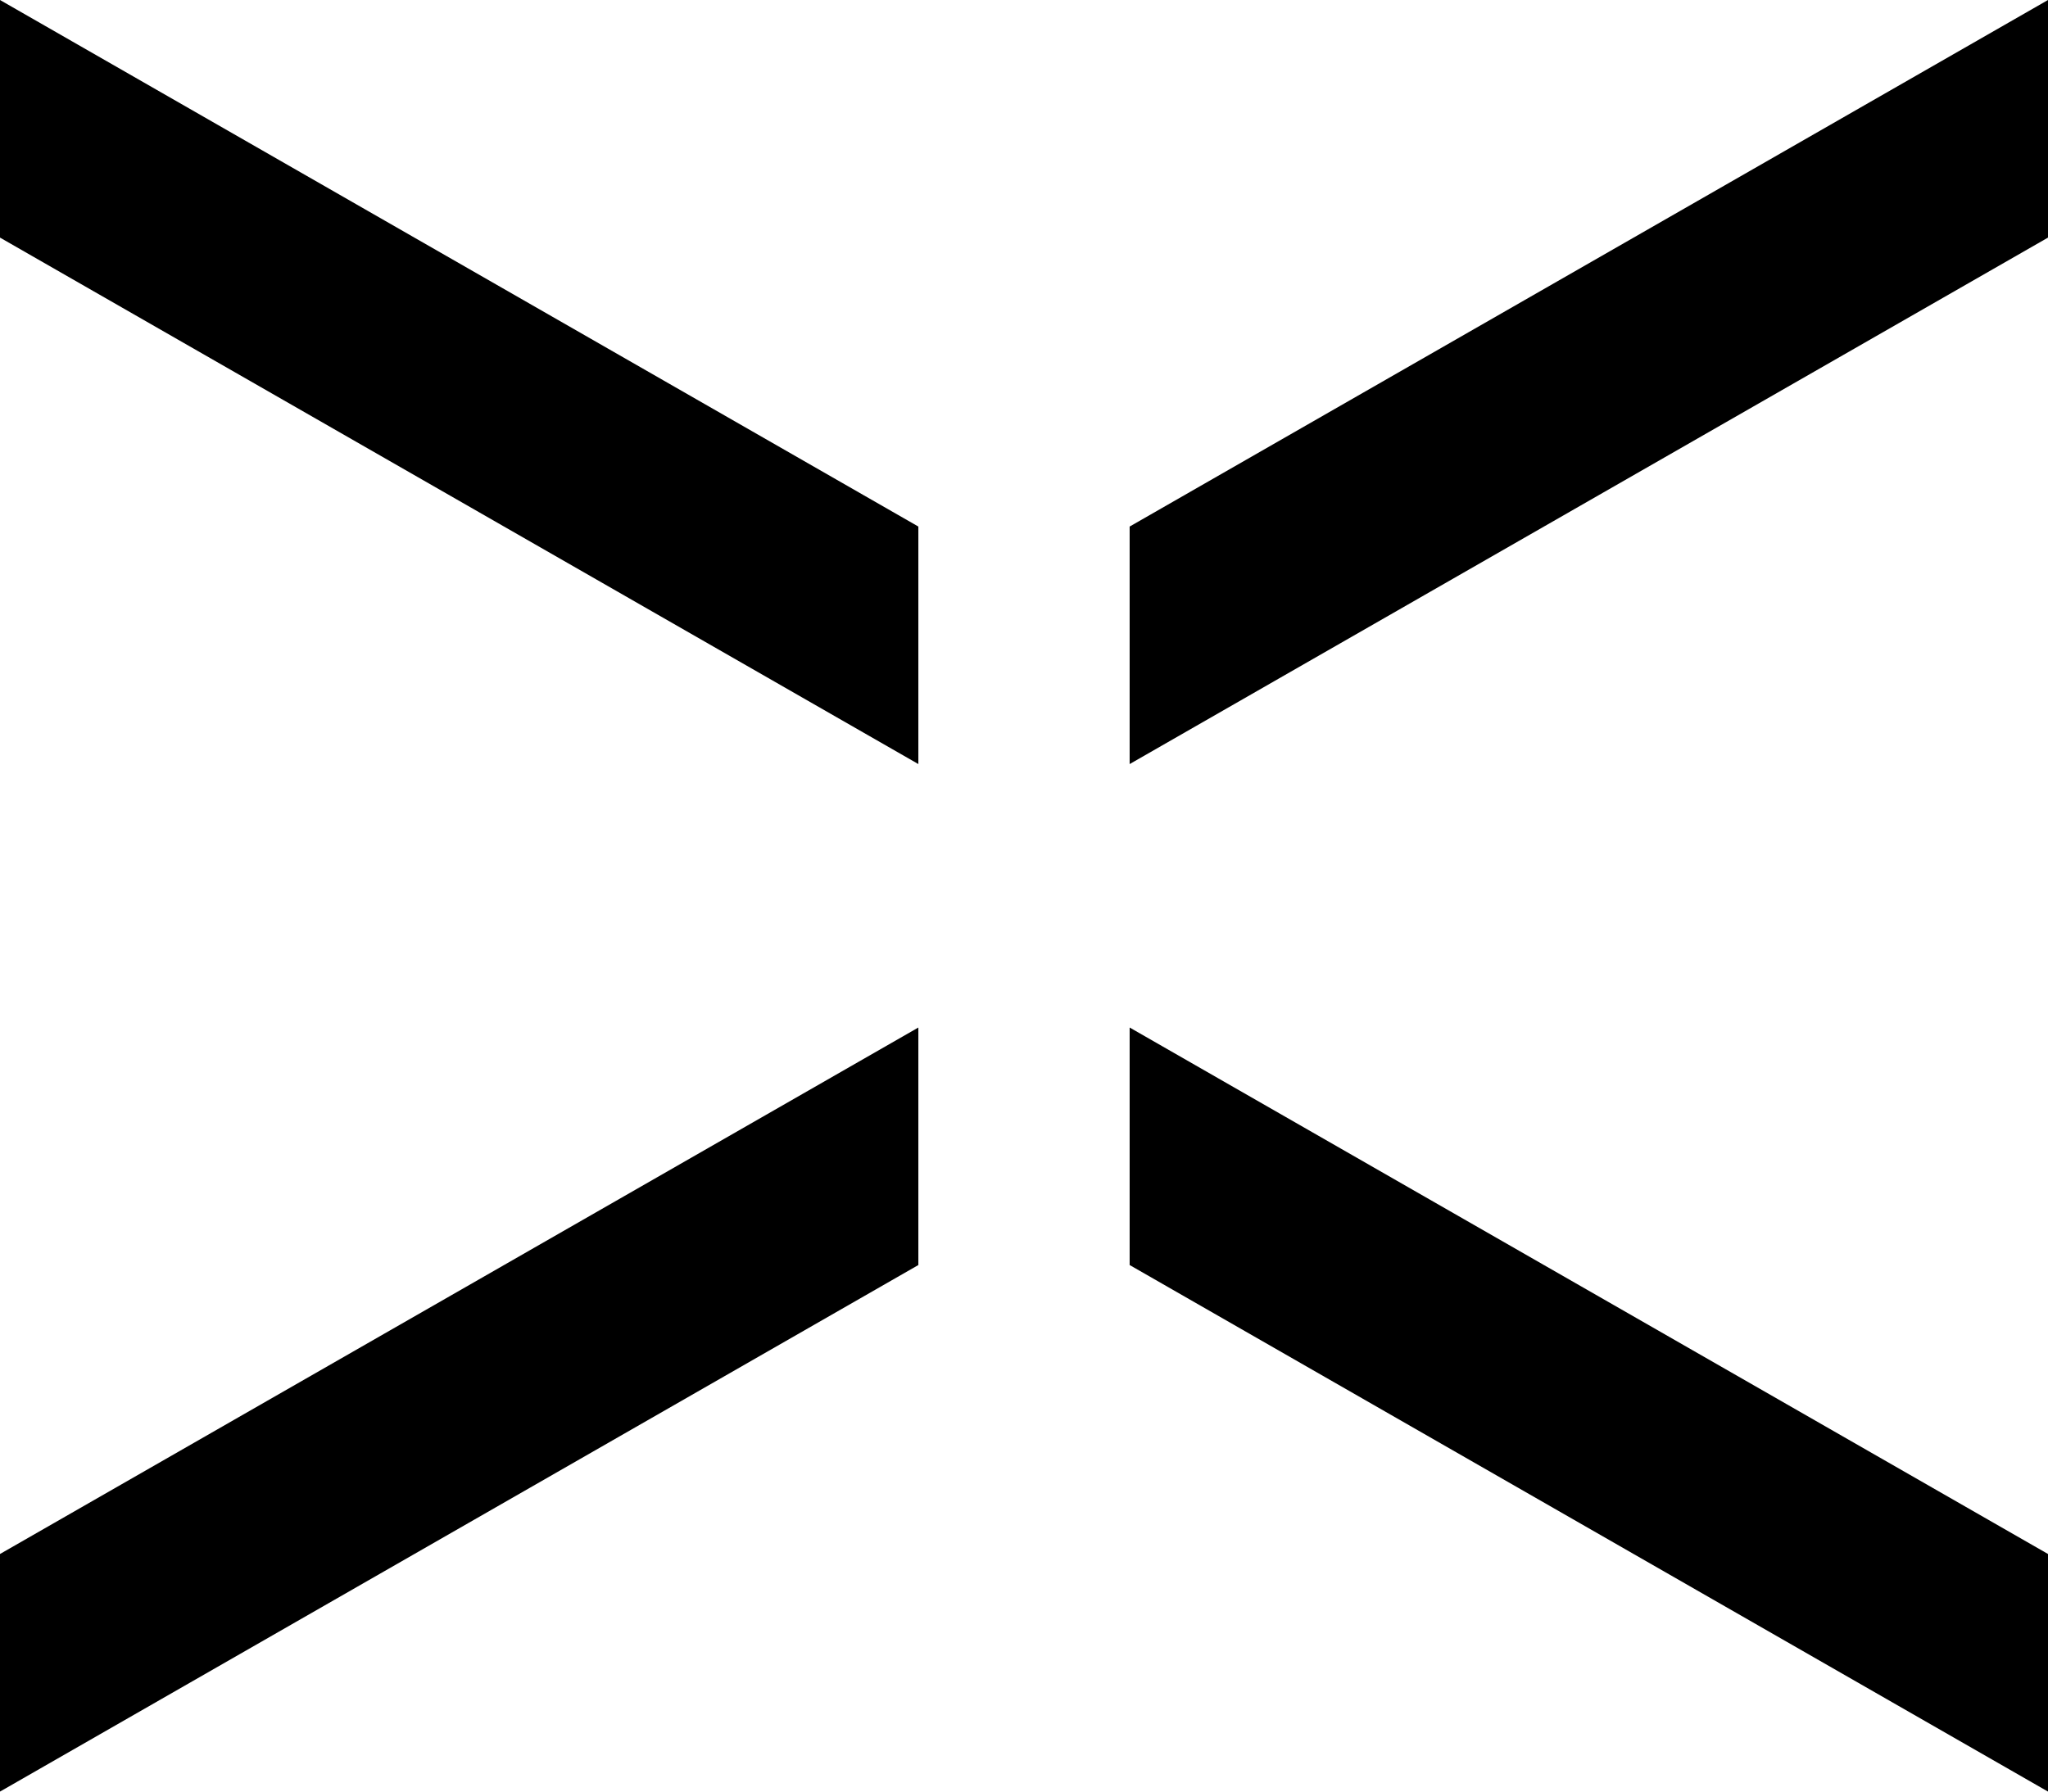 <svg width="24" height="21" viewBox="0 0 24 21" fill="none" xmlns="http://www.w3.org/2000/svg">
<path d="M10.762 6.172V8.956L0 2.785V0L10.762 6.172Z" fill="#232323" style="fill:#232323;fill:color(display-p3 0.138 0.138 0.138);fill-opacity:1;"/>
<path d="M13.238 8.956L24 2.785V5.07445e-07L13.238 6.172V8.956Z" fill="#232323" style="fill:#232323;fill:color(display-p3 0.138 0.138 0.138);fill-opacity:1;"/>
<path d="M0 21V18.215L10.762 12.044V14.828L0 21Z" fill="#232323" style="fill:#232323;fill:color(display-p3 0.138 0.138 0.138);fill-opacity:1;"/>
<path d="M13.238 14.828V12.044L24 18.215V21L13.238 14.828Z" fill="#232323" style="fill:#232323;fill:color(display-p3 0.138 0.138 0.138);fill-opacity:1;"/>
</svg>
